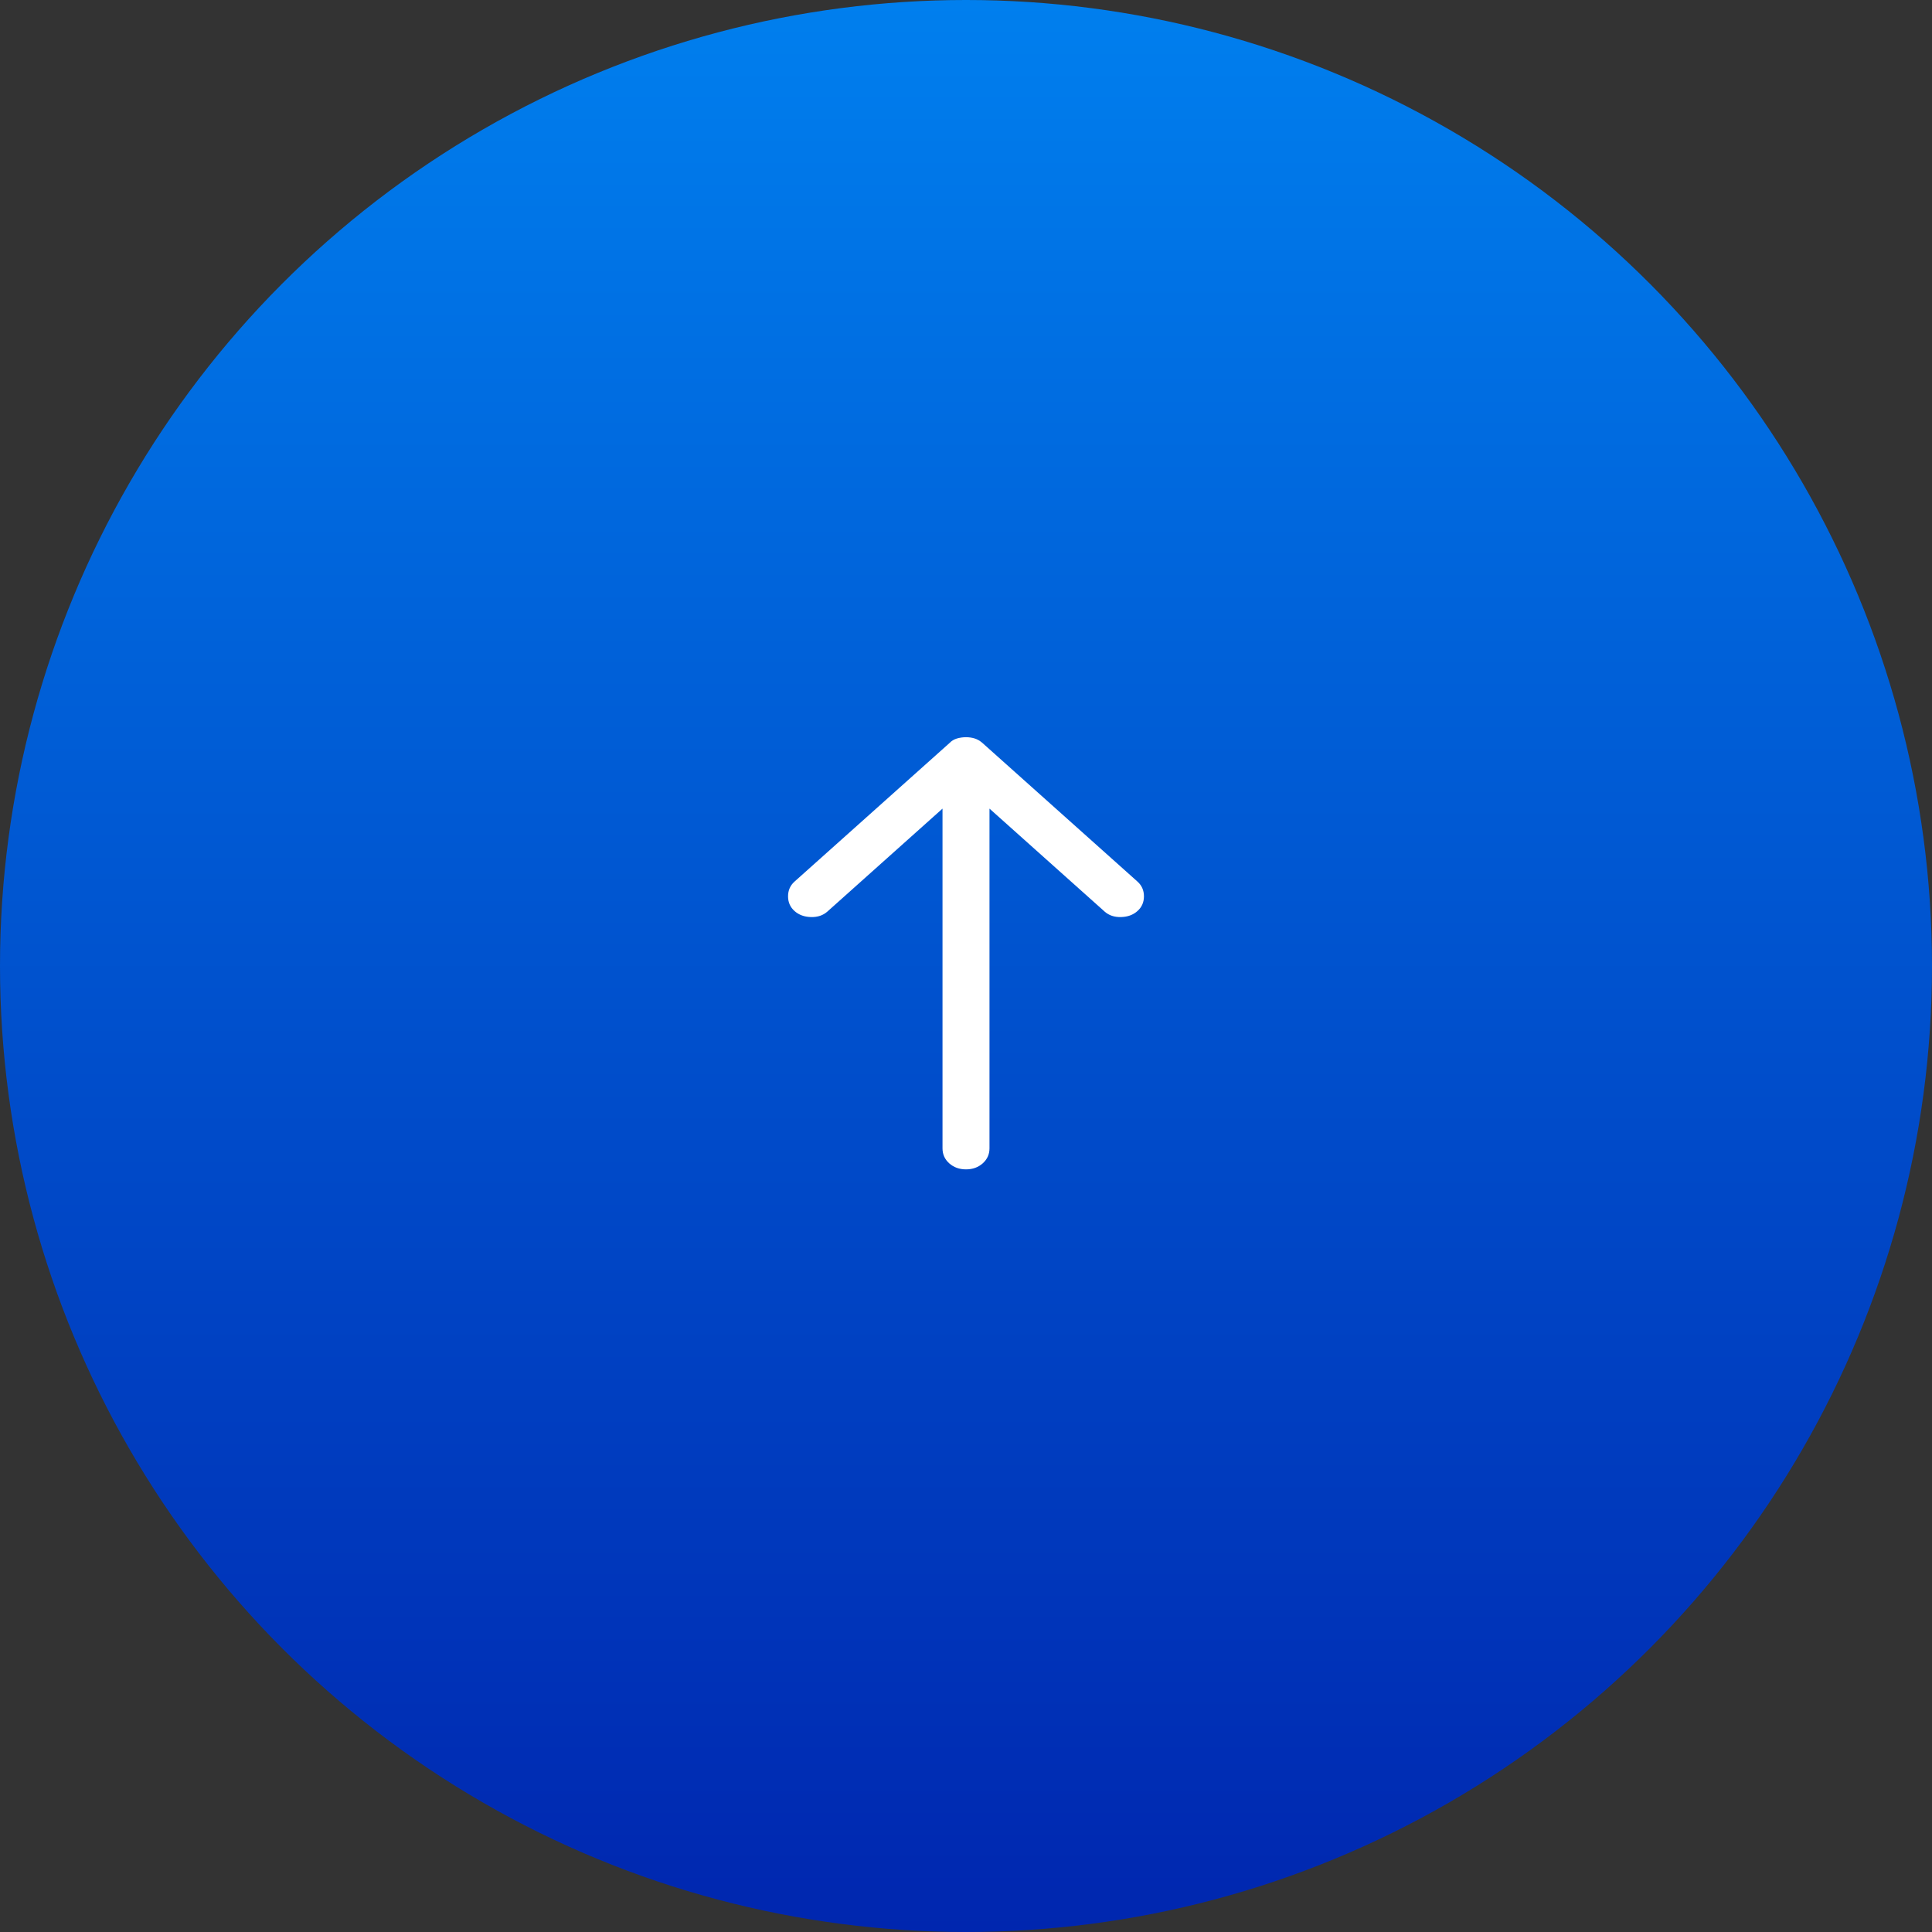 <svg width="76" height="76" viewBox="0 0 76 76" fill="none" xmlns="http://www.w3.org/2000/svg">
<rect x="0" y="0" width="76" height="76" fill="#333333" stroke="none"/>
<circle cx="38" cy="38" r="38" fill="url(#paint0_linear_19_924)"/>
<path d="M44.746 35.837C44.577 35.989 44.361 36.068 44.099 36.075C43.837 36.082 43.622 36.009 43.452 35.858L38.924 31.809L38.924 45.174C38.924 45.408 38.835 45.604 38.658 45.763C38.481 45.921 38.262 46 38 46C37.738 46 37.519 45.921 37.341 45.763C37.164 45.604 37.076 45.408 37.076 45.174L37.076 31.809L32.548 35.858C32.378 36.009 32.163 36.082 31.901 36.075C31.639 36.068 31.424 35.989 31.254 35.837C31.085 35.686 31 35.493 31 35.259C31 35.025 31.085 34.832 31.254 34.68L37.353 29.227C37.43 29.145 37.526 29.086 37.642 29.051C37.757 29.017 37.877 29 38 29C38.123 29 38.239 29.017 38.346 29.051C38.454 29.086 38.554 29.145 38.647 29.227L44.746 34.68C44.915 34.832 45 35.025 45 35.259C45 35.493 44.915 35.686 44.746 35.837Z" fill="white"/>
<defs>
<linearGradient id="paint0_linear_19_924" x1="38" y1="0" x2="38" y2="76" gradientUnits="userSpaceOnUse">
<stop stop-color="#007FEE"/>
<stop offset="1" stop-color="#0026AF"/>
</linearGradient>
</defs>
</svg>
